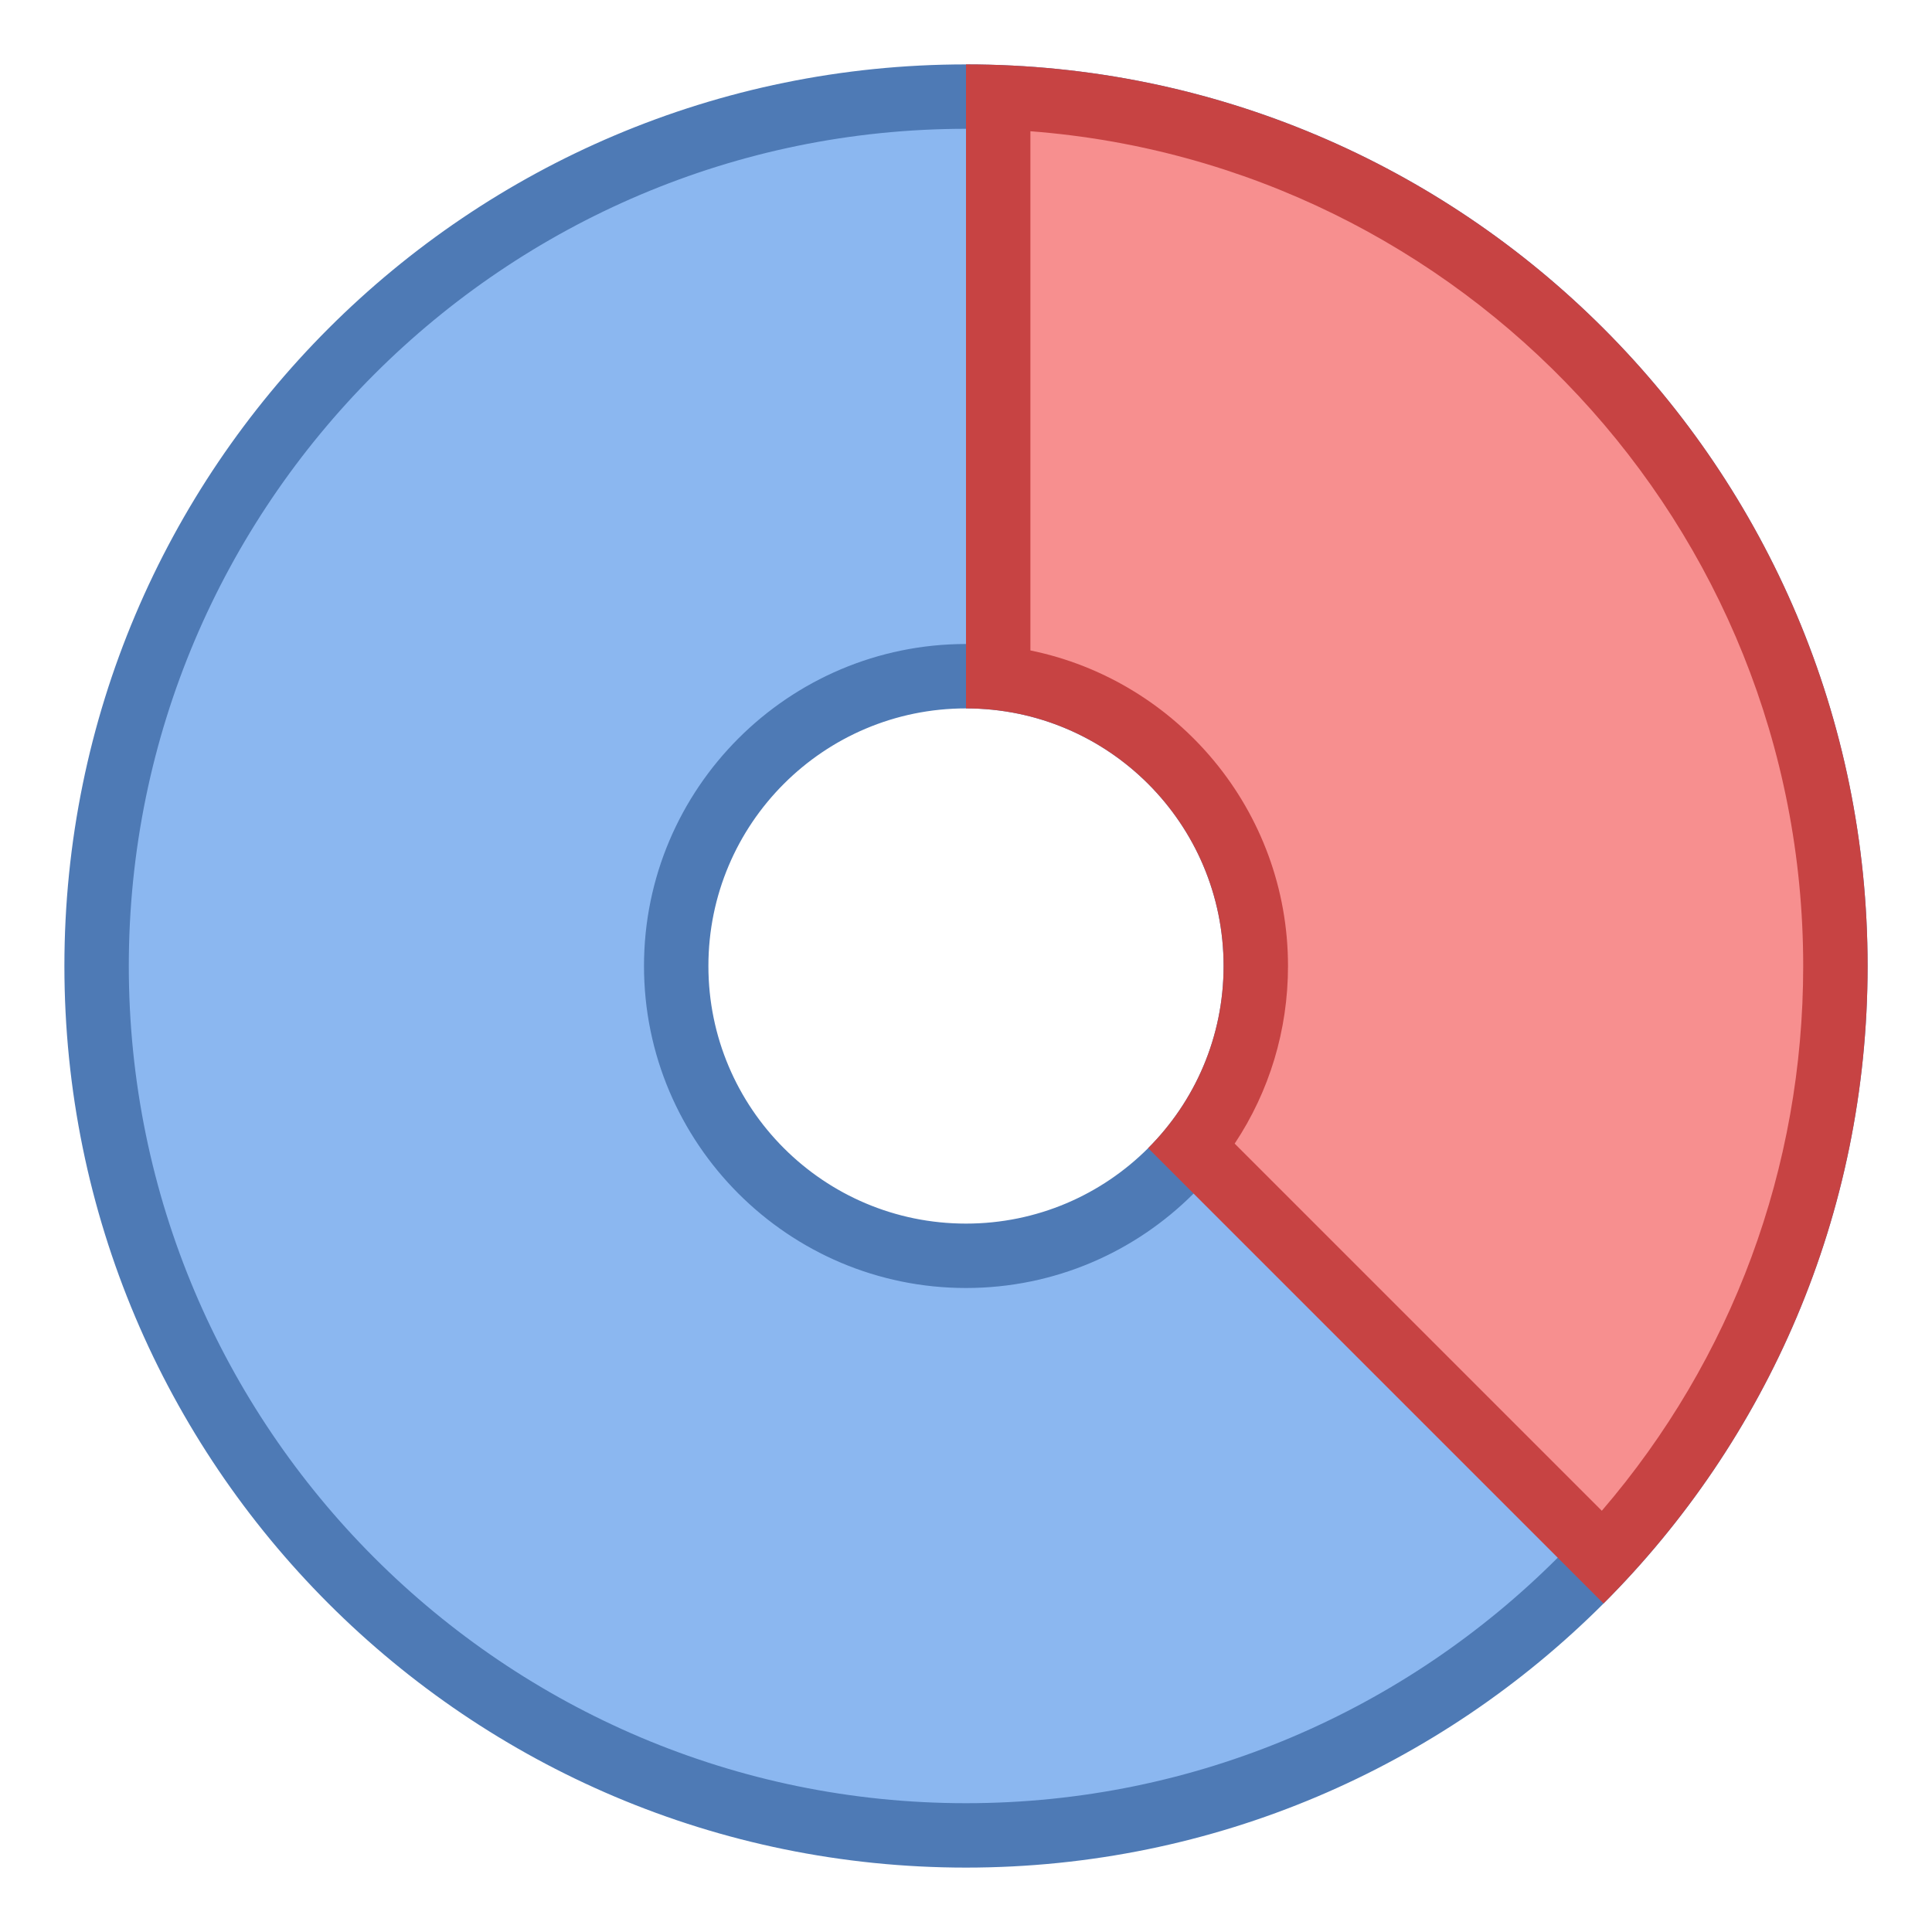 <svg xmlns="http://www.w3.org/2000/svg"  viewBox="0 0 30 30" width="40px" height="40px"><path fill="#8bb7f0" d="M15,28.5C7.556,28.5,1.5,22.444,1.5,15S7.556,1.5,15,1.5S28.5,7.556,28.5,15S22.444,28.5,15,28.5z M15,10.5c-2.481,0-4.5,2.019-4.5,4.5s2.019,4.5,4.5,4.5s4.5-2.019,4.5-4.5S17.481,10.5,15,10.5z"/><path fill="#4e7ab5" d="M15,2c7.168,0,13,5.832,13,13s-5.832,13-13,13S2,22.168,2,15S7.832,2,15,2 M15,20 c2.757,0,5-2.243,5-5s-2.243-5-5-5s-5,2.243-5,5S12.243,20,15,20 M15,1C7.268,1,1,7.268,1,15s6.268,14,14,14s14-6.268,14-14 S22.732,1,15,1L15,1z M15,19c-2.209,0-4-1.791-4-4c0-2.209,1.791-4,4-4s4,1.791,4,4C19,17.209,17.209,19,15,19L15,19z"/><g><path fill="#f78f8f" d="M18.516,17.81C19.153,17.015,19.5,16.034,19.5,15c0-2.312-1.753-4.223-4-4.472V1.509 c7.214,0.264,13,6.214,13,13.491c0,3.439-1.277,6.681-3.607,9.186L18.516,17.81z"/><path fill="#c74343" d="M16,2.038C22.703,2.55,28,8.168,28,15c0,3.137-1.104,6.104-3.127,8.459l-5.701-5.701 C19.711,16.947,20,15.996,20,15c0-2.415-1.721-4.435-4-4.9V2.038 M15,1v10c2.209,0,4,1.791,4,4c0,1.105-0.448,2.105-1.172,2.828 l7.071,7.071C27.433,22.366,29,18.866,29,15C29,7.268,22.732,1,15,1L15,1z"/></g></svg>